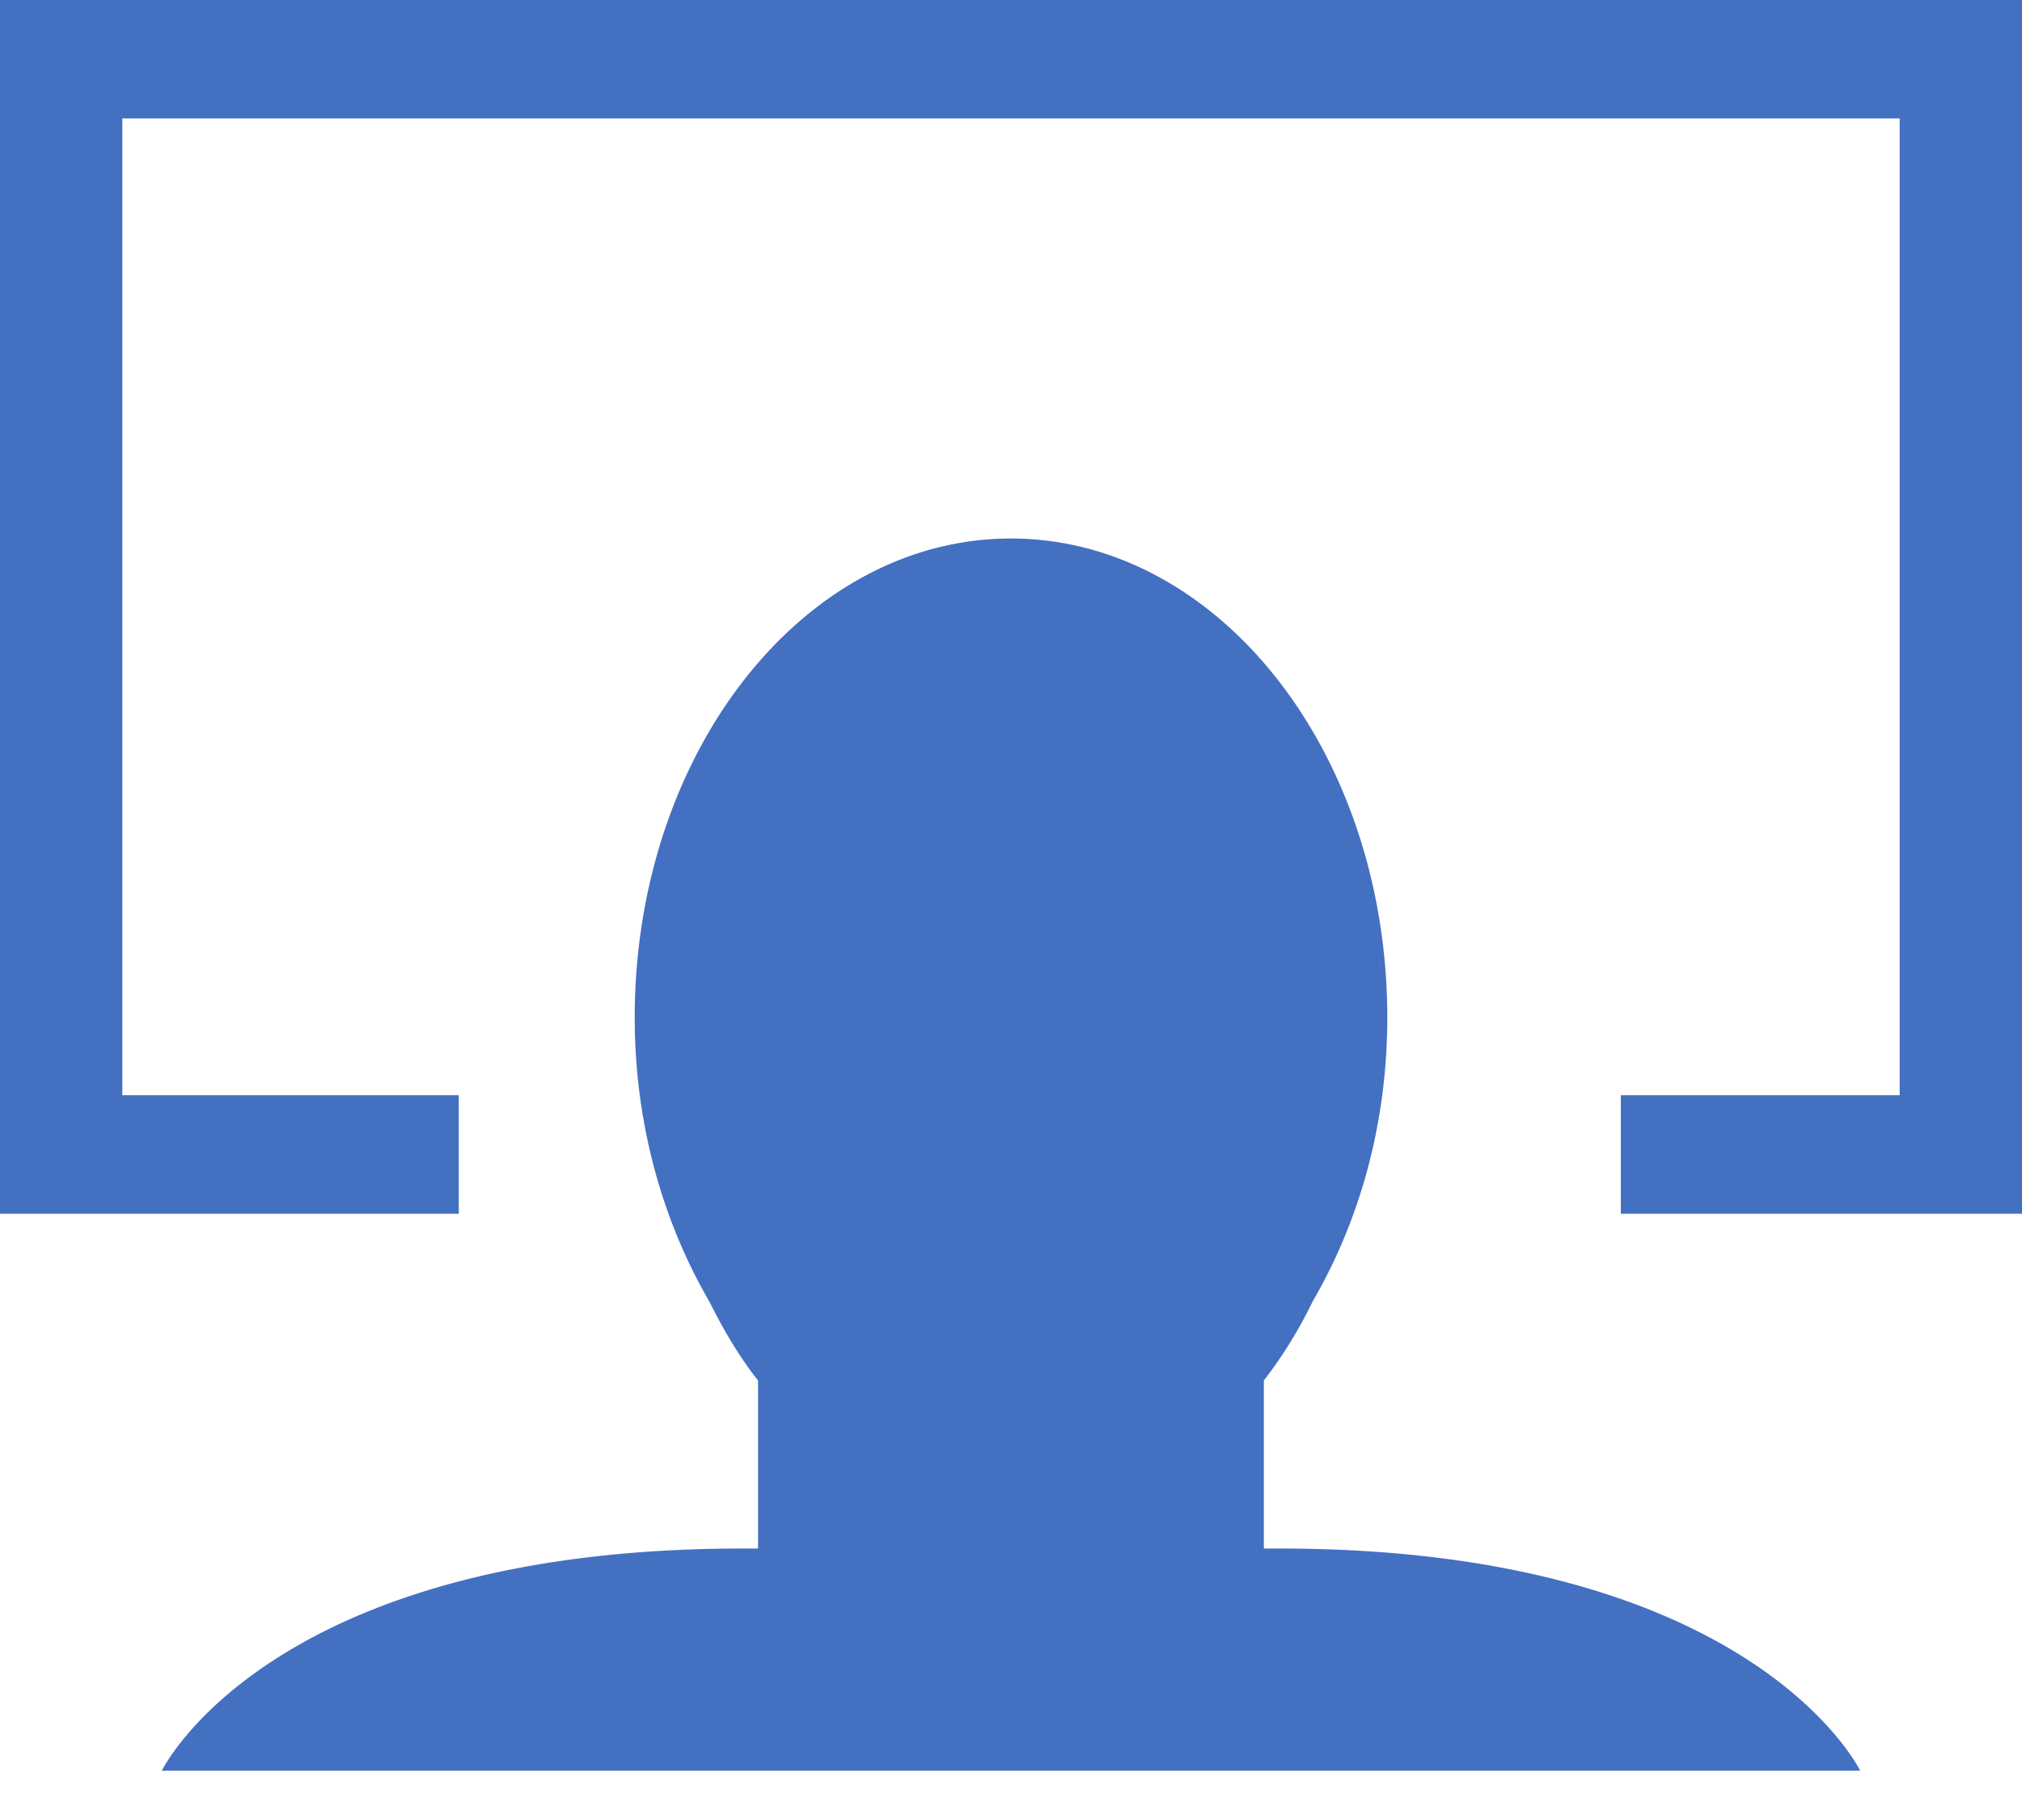 <svg xmlns="http://www.w3.org/2000/svg" width="20" height="18" viewBox="0 0 20 18"><path fill="#4470C2" d="M12.652 15.315h-.151v-1.662a4.42 4.42 0 0 0 .484-.784c.459-.788.737-1.75.737-2.805 0-2.616-1.667-4.738-3.723-4.738-2.055 0-3.721 2.122-3.721 4.738 0 1.055.28 2.021.738 2.808.141.282.296.547.482.781v1.662h-.15c-4.689 0-5.747 2.197-5.747 2.197h16.798s-1.059-2.197-5.747-2.197zM0 0v12.004h4.538v-1.172H1.21V1.171h17.58v9.661h-2.758v1.172H20V0H0z"/></svg>